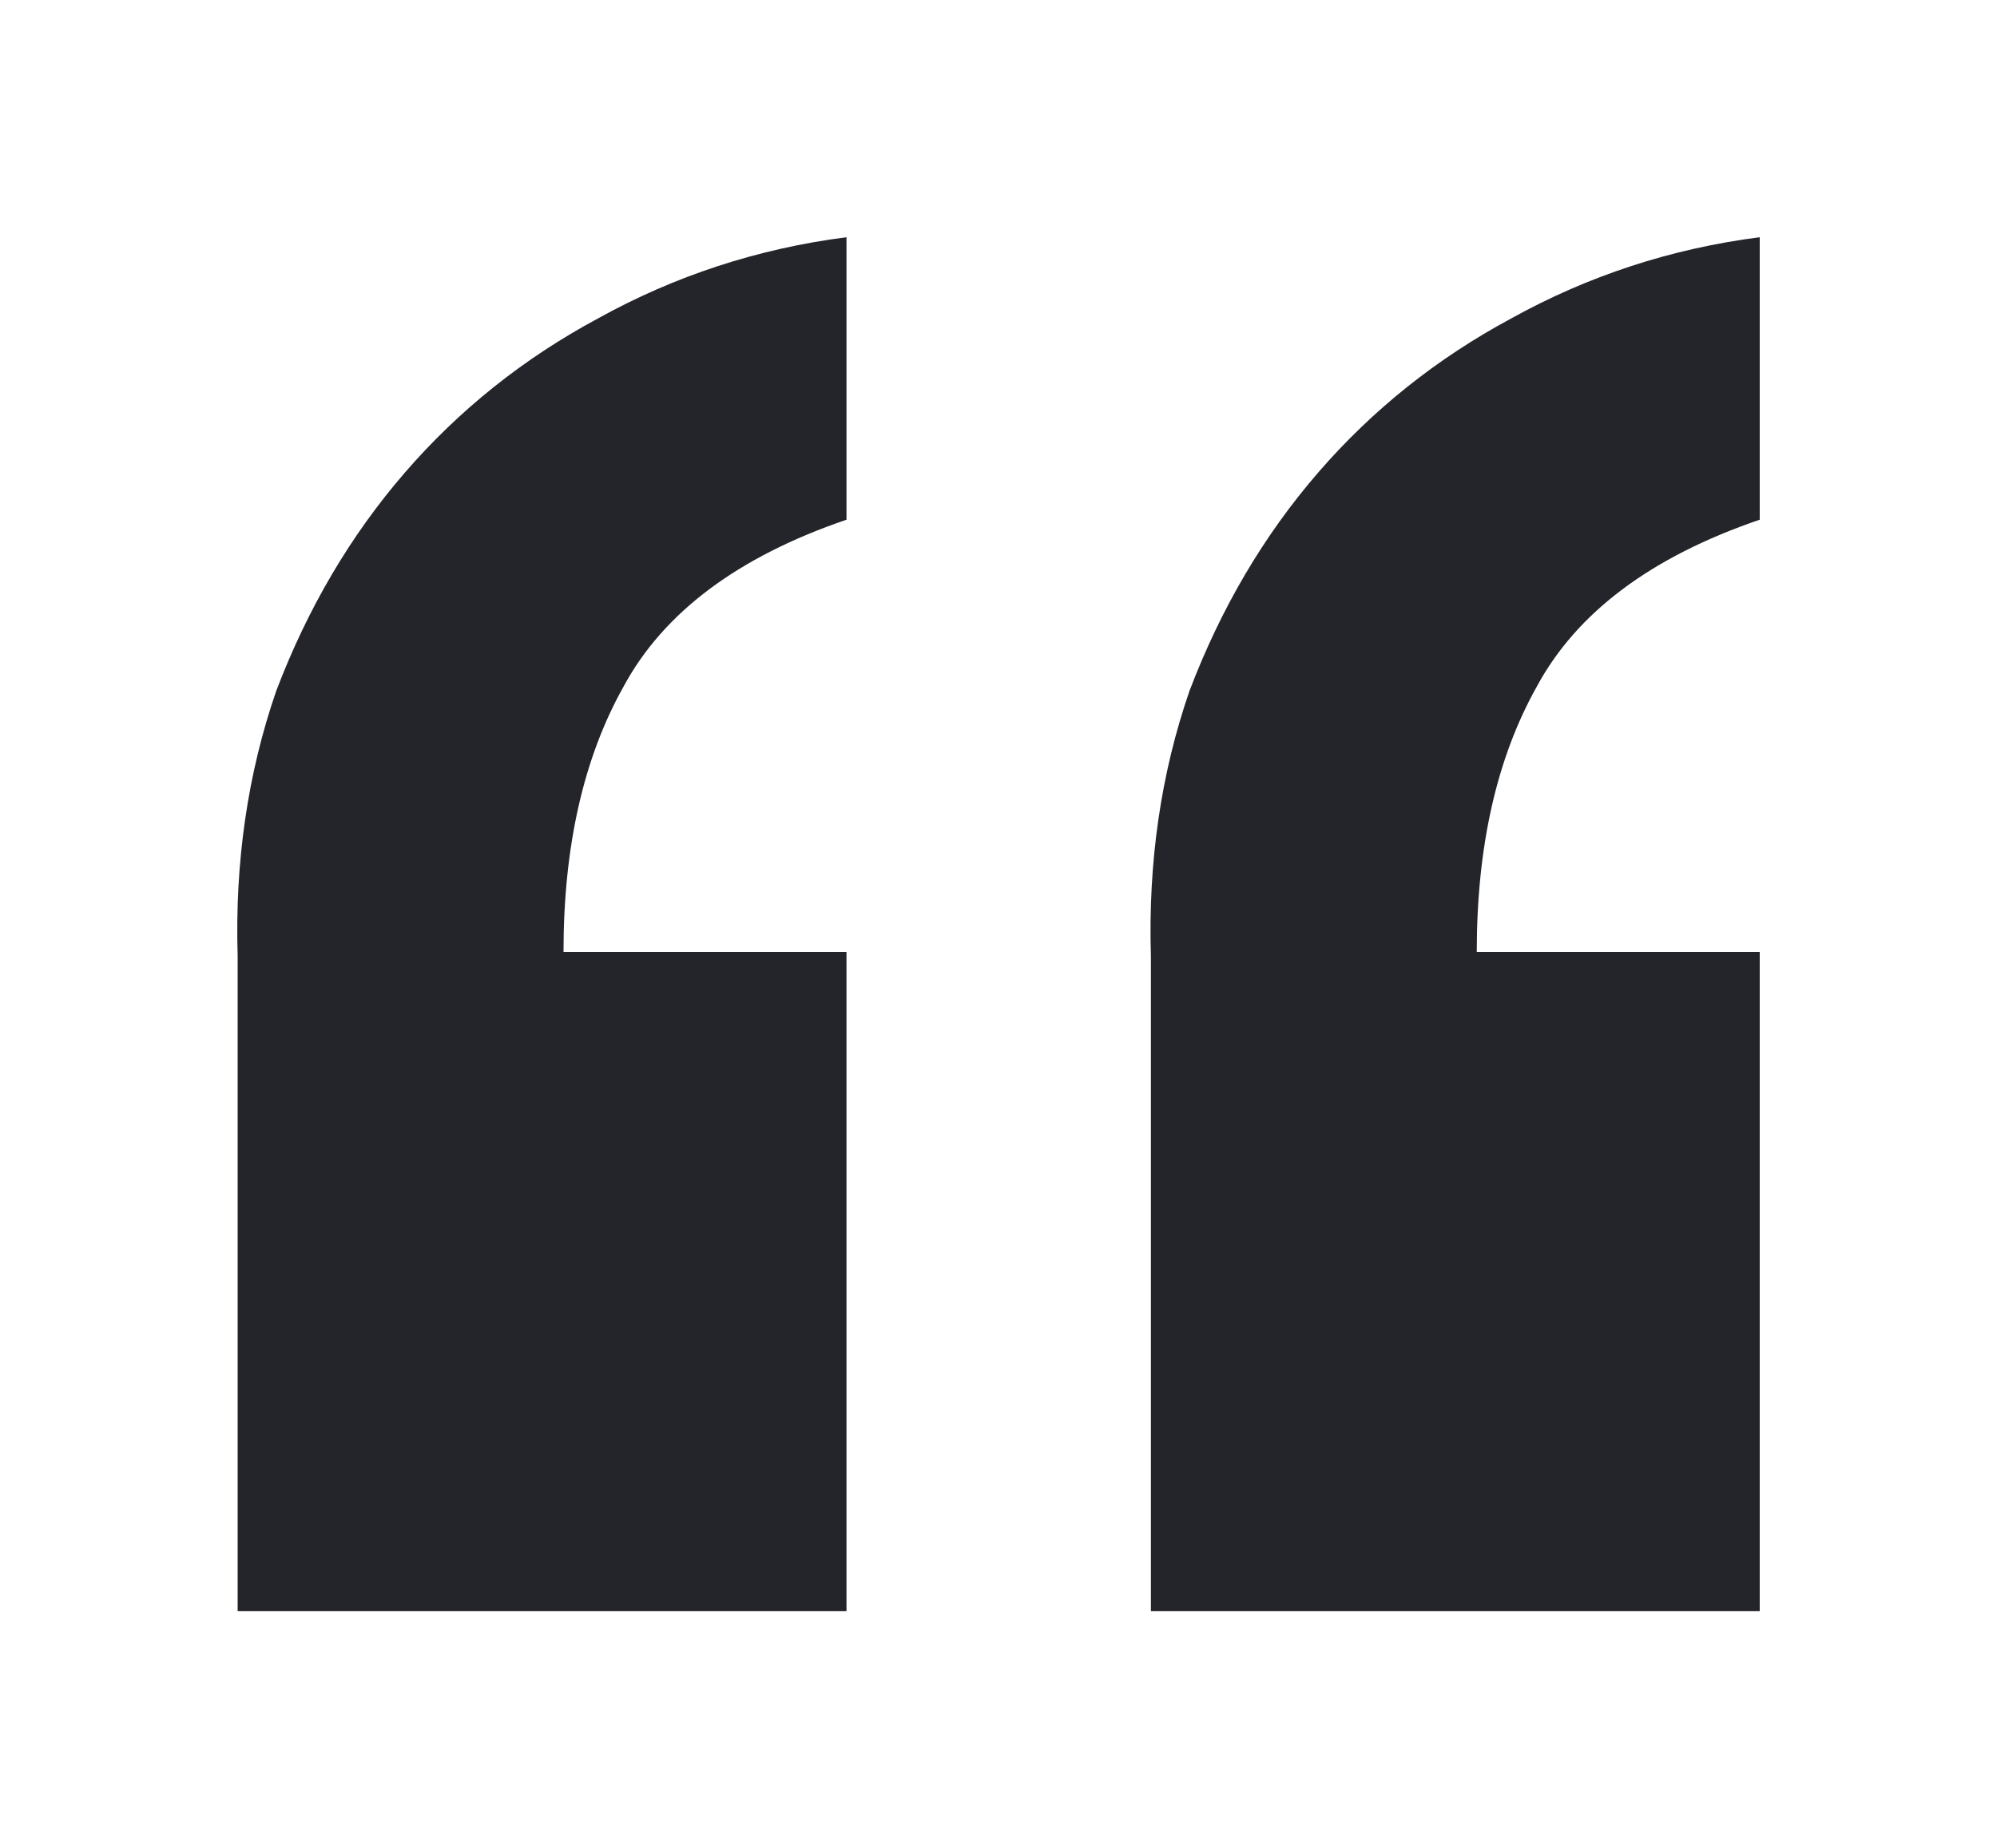<?xml version="1.0" encoding="UTF-8"?> <svg xmlns="http://www.w3.org/2000/svg" width="202" height="187" viewBox="0 0 202 187" fill="none"><g filter="url(#filter0_d_429_258)"><path d="M75.624 153H14.039V86.748C13.75 77.221 15.051 68.272 17.943 59.9C21.123 51.529 25.46 44.167 30.953 37.816C36.447 31.465 42.952 26.269 50.469 22.227C58.276 17.897 66.661 15.155 75.624 14V42.58C64.637 46.332 57.12 51.962 53.072 59.467C49.024 66.684 47 75.633 47 86.315H75.624V153ZM168 153H106.416V86.748C106.127 77.221 107.428 68.272 110.319 59.9C113.499 51.529 117.836 44.167 123.33 37.816C128.823 31.465 135.329 26.269 142.846 22.227C150.652 17.897 159.037 15.155 168 14V42.58C157.013 46.332 149.496 51.962 145.448 59.467C141.4 66.684 139.376 75.633 139.376 86.315H168V153Z" fill="#23252B"></path></g><defs><filter id="filter0_d_429_258" x="0.1" y="0.1" width="201.8" height="186.8" filterUnits="userSpaceOnUse" color-interpolation-filters="sRGB"><feFlood flood-opacity="0" result="BackgroundImageFix"></feFlood><feColorMatrix in="SourceAlpha" type="matrix" values="0 0 0 0 0 0 0 0 0 0 0 0 0 0 0 0 0 0 127 0" result="hardAlpha"></feColorMatrix><feOffset dx="10" dy="10"></feOffset><feGaussianBlur stdDeviation="11.95"></feGaussianBlur><feComposite in2="hardAlpha" operator="out"></feComposite><feColorMatrix type="matrix" values="0 0 0 0 0.918 0 0 0 0 0.898 0 0 0 0 0.812 0 0 0 1 0"></feColorMatrix><feBlend mode="normal" in2="BackgroundImageFix" result="effect1_dropShadow_429_258"></feBlend><feBlend mode="normal" in="SourceGraphic" in2="effect1_dropShadow_429_258" result="shape"></feBlend></filter></defs></svg> 